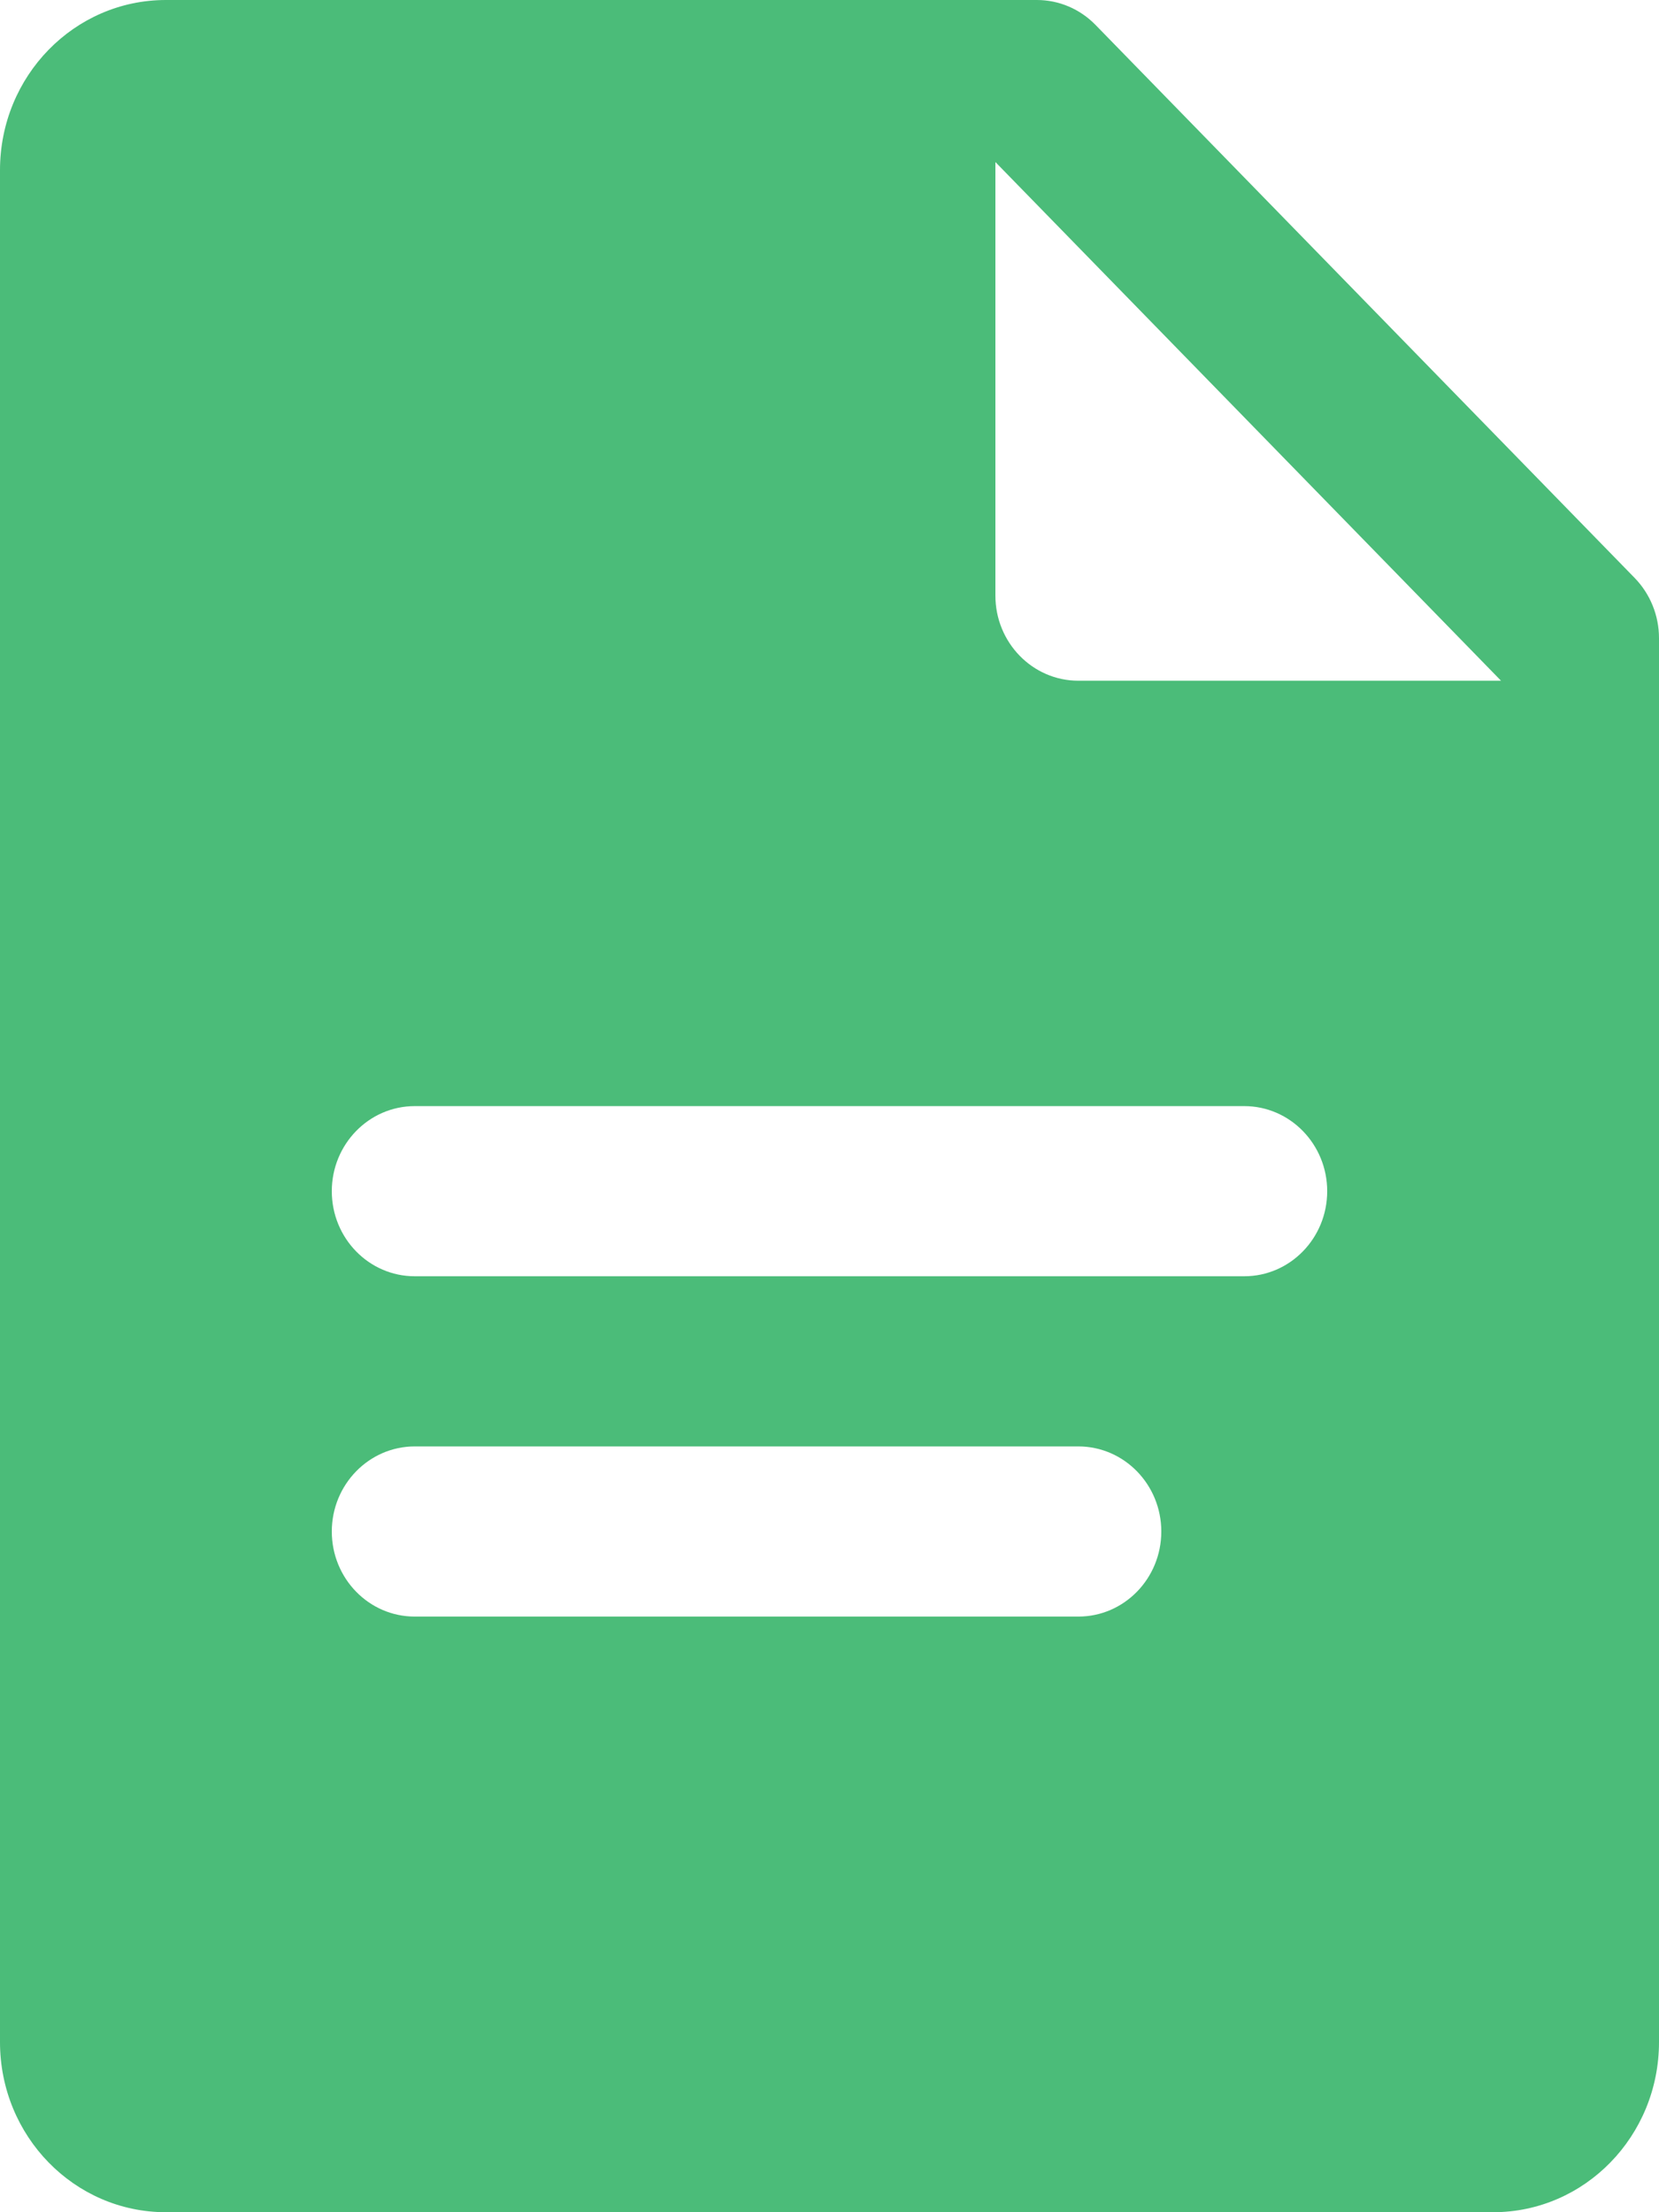<?xml version="1.0" encoding="UTF-8"?>
<svg width="18px" height="24px" viewBox="0 0 18 24" version="1.1" xmlns="http://www.w3.org/2000/svg" xmlns:xlink="http://www.w3.org/1999/xlink">
    <!-- Generator: Sketch 52.5 (67469) - http://www.bohemiancoding.com/sketch -->
    <title>Shape</title>
    <desc>Created with Sketch.</desc>
    <g id="Affiliate-Area---2019" stroke="none" stroke-width="1" fill="none" fill-rule="evenodd">
        <g id="03_Affiliate-Area" transform="translate(-155, -3336)" fill="#4BBC79" fill-rule="nonzero">
            <g id="Product-Promo-kits" transform="translate(0, 2405)">
                <g id="Kits" transform="translate(119, 290)">
                    <g id="PK-Base" transform="translate(1, 402)">
                        <g id="Group-26" transform="translate(35, 239)">
                            <path d="M17.736,6.27 L11.886,0.27 C11.717,0.097 11.489,0 11.25,0 L1.8,0 C0.805,0 0,0.826 0,1.846 L0,22.154 C0,23.174 0.805,24 1.8,24 L16.2,24 C17.195,24 18,23.174 18,22.154 L18,6.923 C18,6.678 17.905,6.444 17.736,6.27 Z M11.7,17.538 L4.5,17.538 C4.003,17.538 3.6,17.125 3.6,16.615 C3.6,16.106 4.003,15.692 4.5,15.692 L11.7,15.692 C12.197,15.692 12.6,16.106 12.6,16.615 C12.6,17.125 12.197,17.538 11.7,17.538 Z M13.5,13.846 L4.5,13.846 C4.003,13.846 3.6,13.433 3.6,12.923 C3.6,12.414 4.003,12 4.5,12 L13.5,12 C13.997,12 14.4,12.414 14.4,12.923 C14.4,13.433 13.997,13.846 13.5,13.846 Z M11.7,7.385 C11.203,7.385 10.8,6.971 10.8,6.462 L10.8,1.758 L16.286,7.385 L11.7,7.385 Z" id="Shape"></path>
                        </g>
                    </g>
                </g>
            </g>
        </g>
    </g>
</svg>